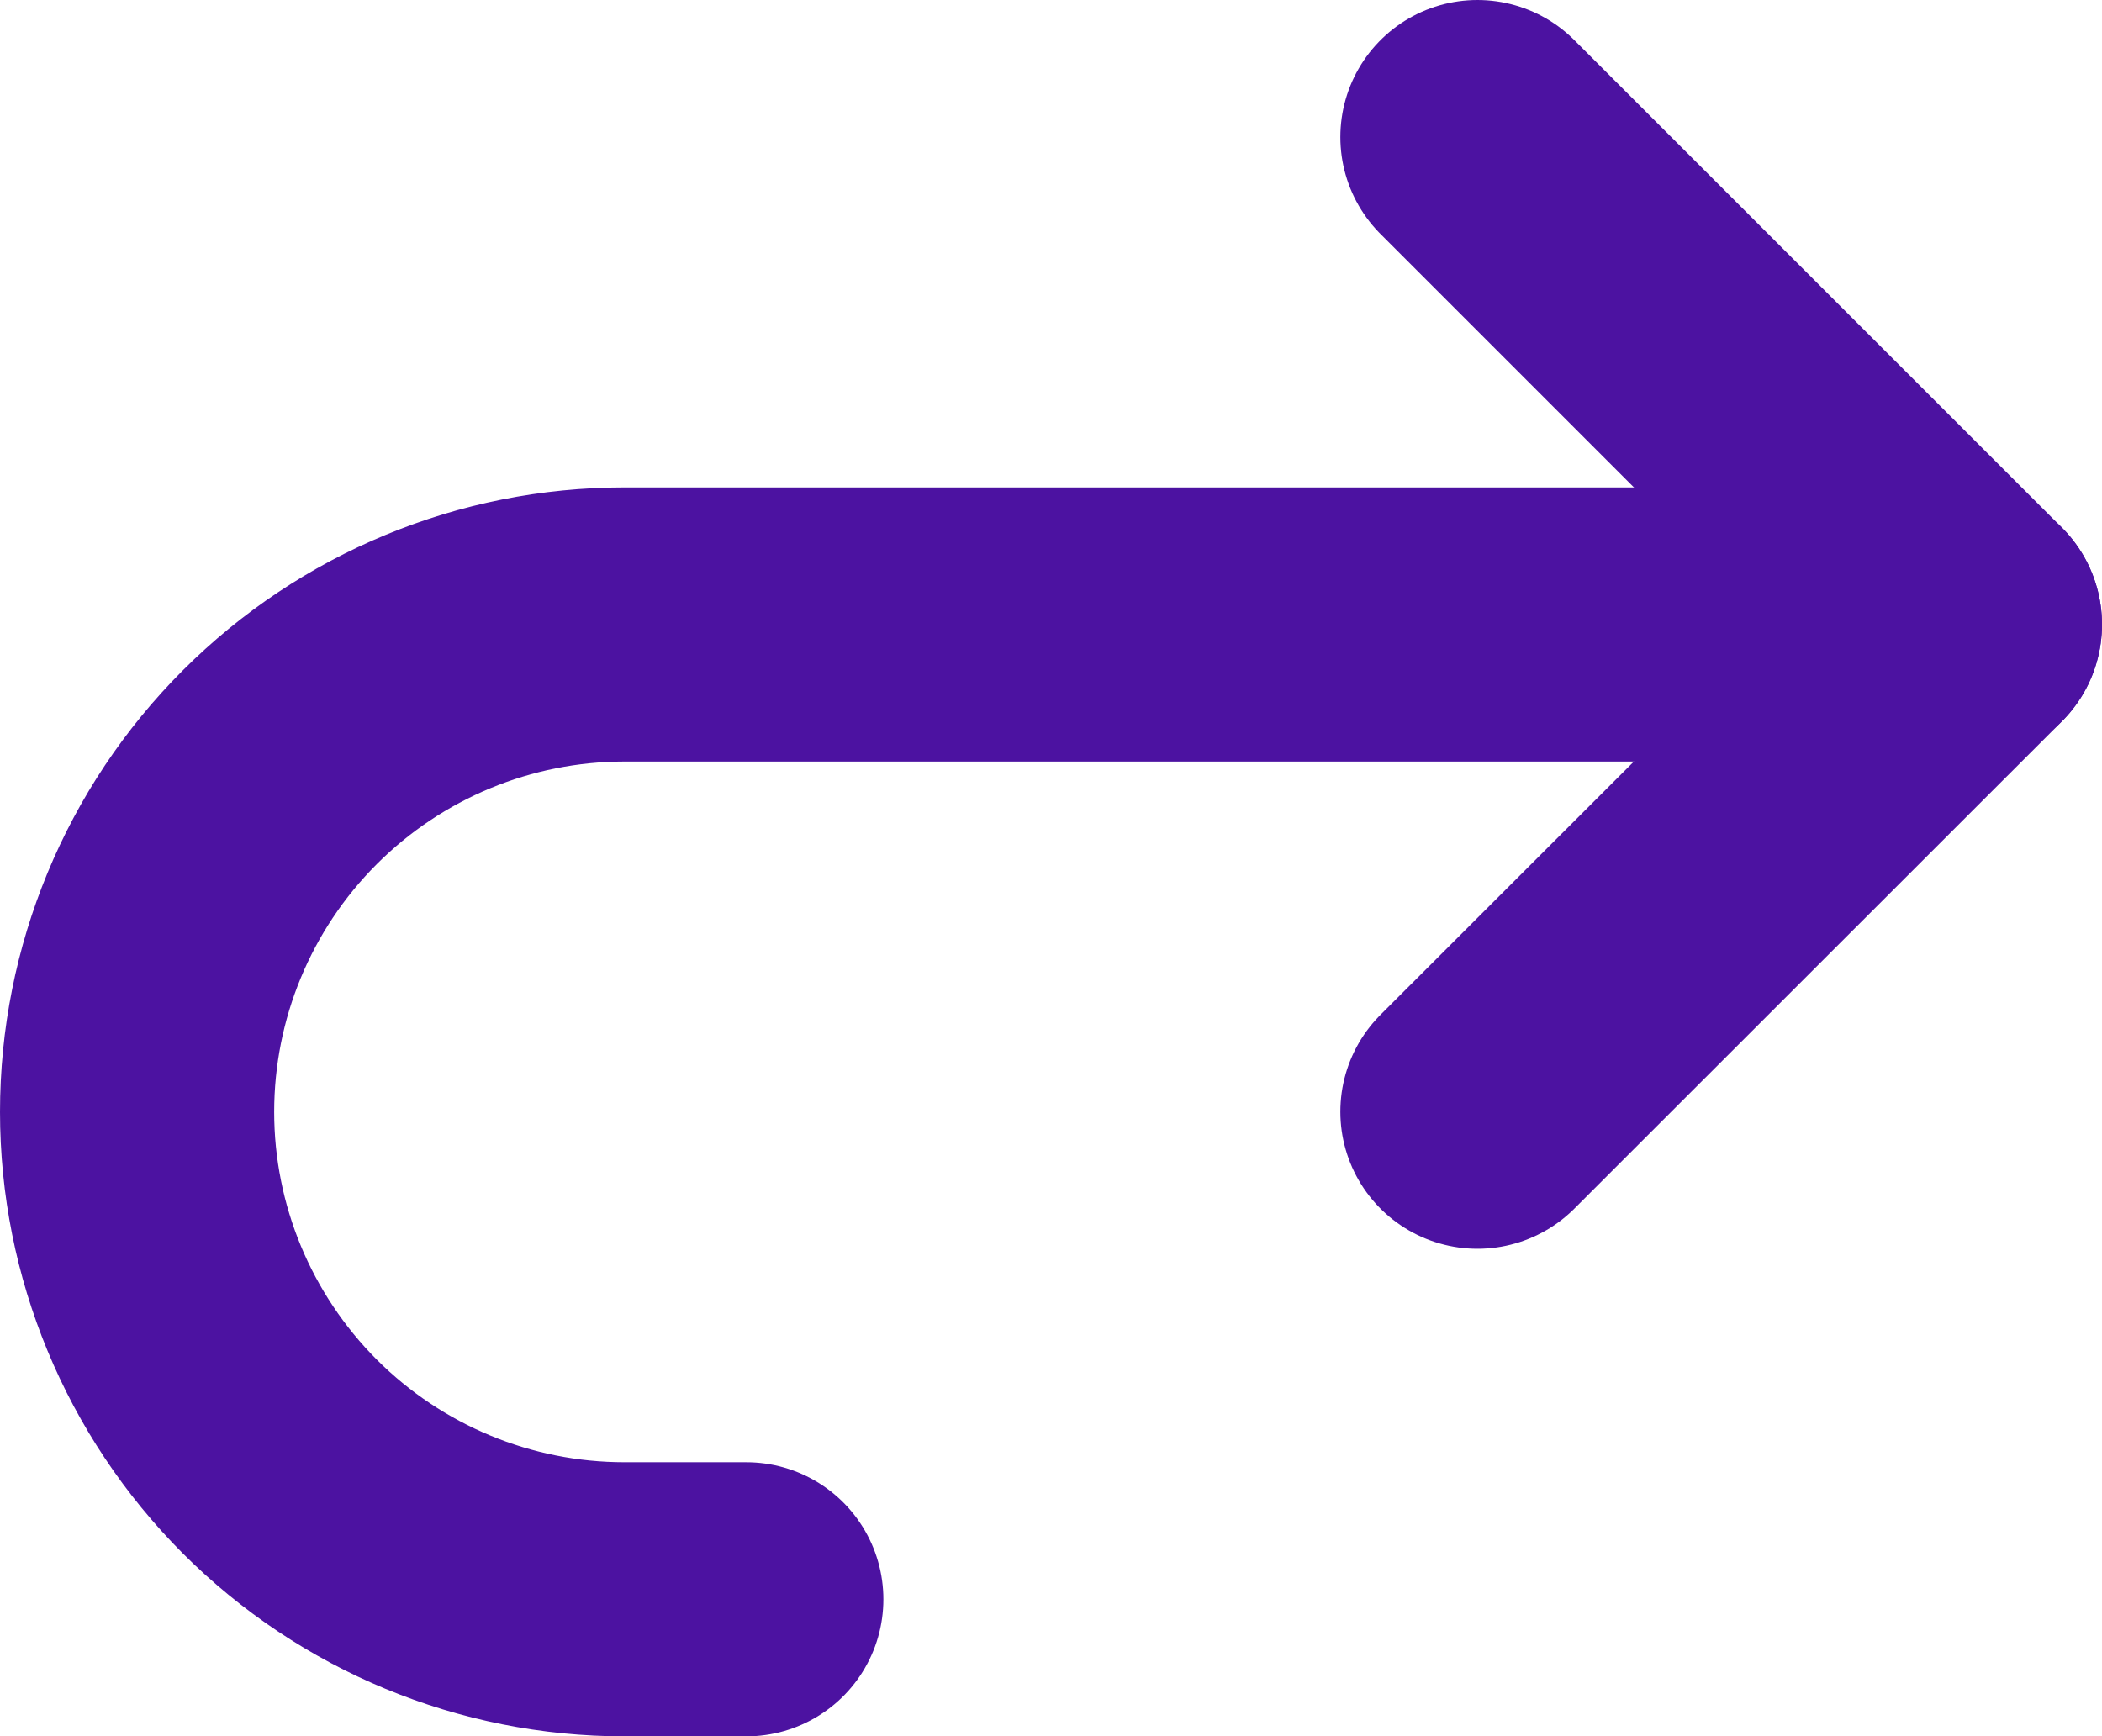 <?xml version="1.0" encoding="UTF-8" standalone="no"?>
<!-- Created with Inkscape (http://www.inkscape.org/) -->

<svg
   xmlns:dc="http://purl.org/dc/elements/1.1/"
   xmlns:cc="http://creativecommons.org/ns#"
   xmlns:rdf="http://www.w3.org/1999/02/22-rdf-syntax-ns#"
   xmlns:svg="http://www.w3.org/2000/svg"
   xmlns="http://www.w3.org/2000/svg"
   xmlns:sodipodi="http://sodipodi.sourceforge.net/DTD/sodipodi-0.dtd"
   xmlns:inkscape="http://www.inkscape.org/namespaces/inkscape"
   width="11.5"
   height="9.5"
   id="svg2"
   version="1.1"
   inkscape:version="0.48.4 r9939"
   sodipodi:docname="New document 1">
  <defs
     id="defs4" />
  <sodipodi:namedview
     id="base"
     pagecolor="#ffffff"
     bordercolor="#666666"
     borderopacity="1.0"
     inkscape:pageopacity="0.0"
     inkscape:pageshadow="2"
     inkscape:zoom="15.839192"
     inkscape:cx="36.449229"
     inkscape:cy="-5.1560052"
     inkscape:document-units="px"
     inkscape:current-layer="layer1"
     showgrid="false"
     inkscape:window-width="1920"
     inkscape:window-height="1017"
     inkscape:window-x="-8"
     inkscape:window-y="-8"
     inkscape:window-maximized="1" />
  <g
     inkscape:label="Layer 1"
     inkscape:groupmode="layer"
     id="layer1"
     transform="translate(0,-1042.862)">
    <g
       style="fill:none"
       id="g2999"
       transform="translate(-207.917,957.612)">
      <g
         id="g2987"
         clip-path="url(#clip18_173_315582)">
        <path
           id="path2989"
           d="M 216,91.333 218.667,88.667 216,86"
           inkscape:connector-curvature="0"
           style="stroke:#4c12a1;stroke-width:1.5;stroke-linecap:round;stroke-linejoin:round" />
        <path
           id="path2991"
           d="m 218.667,88.667 h -7.334 c -0.707,0 -1.385,0.281 -1.885,0.781 -0.5,0.5 -0.781,1.178 -0.781,1.886 0,0.707 0.281,1.385 0.781,1.886 0.5,0.5 1.178,0.781 1.885,0.781 H 212"
           inkscape:connector-curvature="0"
           style="stroke:#4c12a1;stroke-width:1.5;stroke-linecap:round;stroke-linejoin:round" />
      </g>
    </g>
  </g>
</svg>
